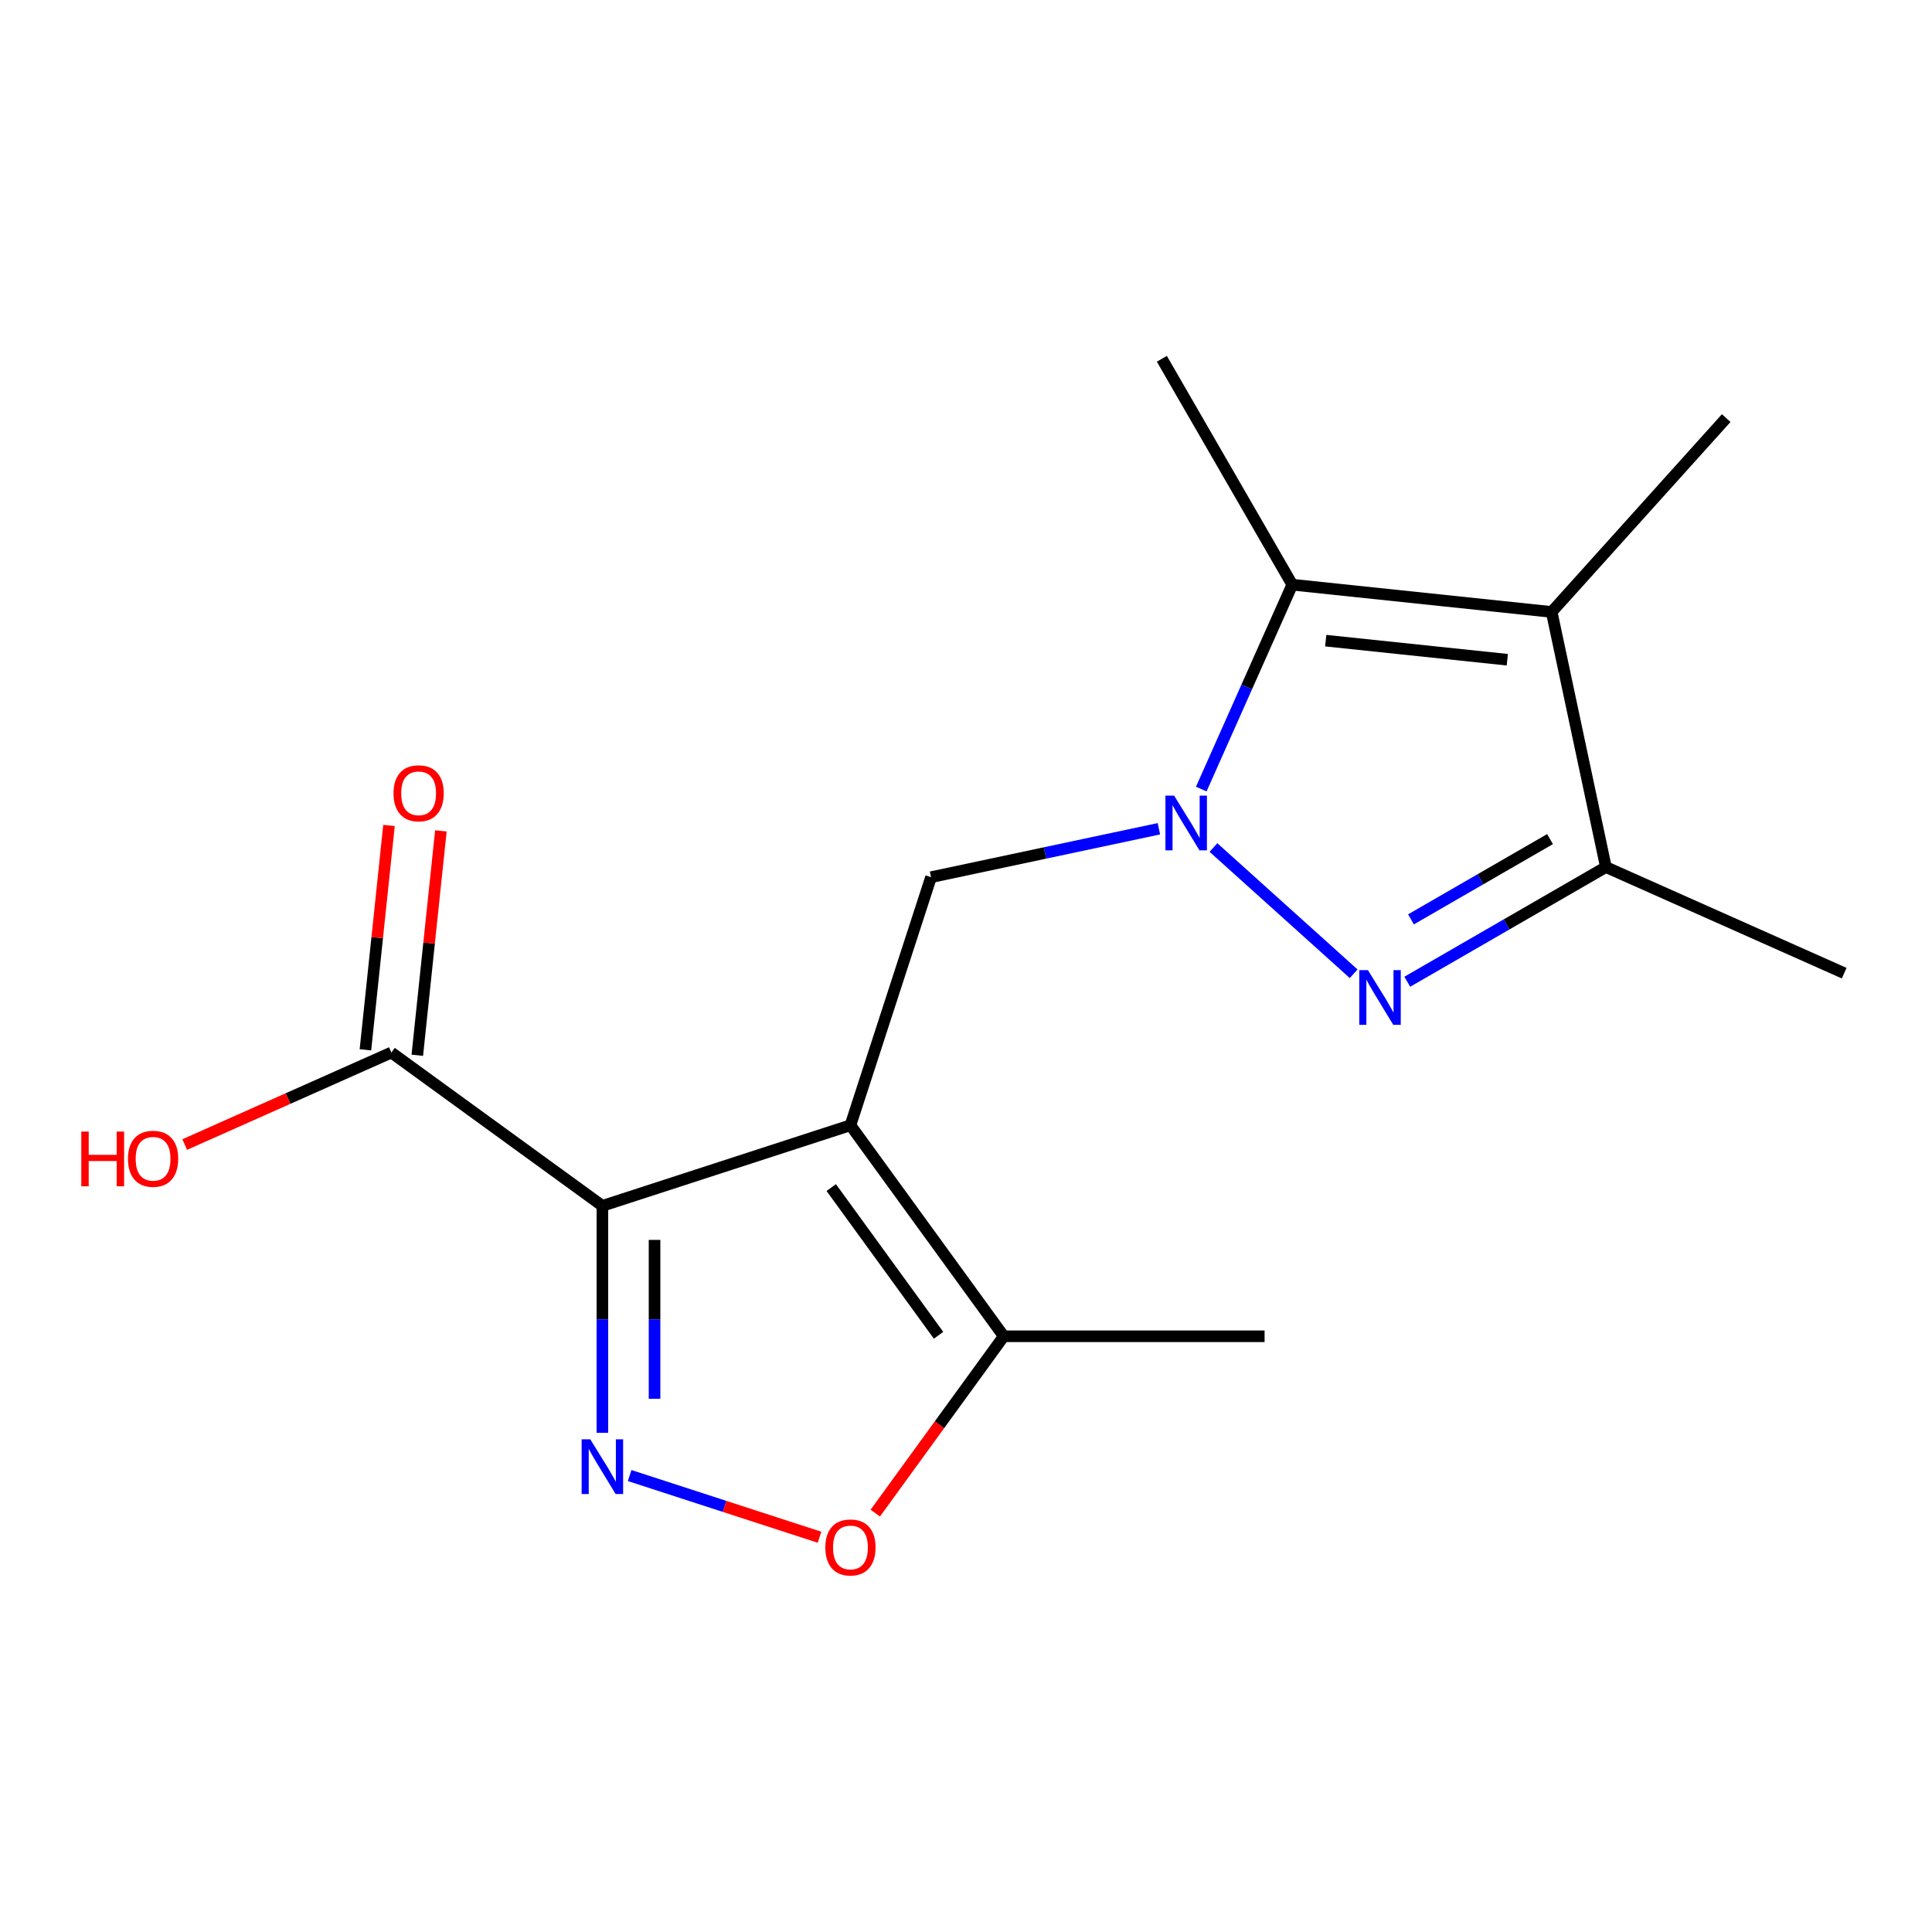 <?xml version='1.0' encoding='iso-8859-1'?>
<svg version='1.1' baseProfile='full'
              xmlns='http://www.w3.org/2000/svg'
                      xmlns:rdkit='http://www.rdkit.org/xml'
                      xmlns:xlink='http://www.w3.org/1999/xlink'
                  xml:space='preserve'
width='1000px' height='1000px' viewBox='0 0 1000 1000'>
<!-- END OF HEADER -->
<rect style='opacity:1.0;fill:#FFFFFF;stroke:none' width='1000' height='1000' x='0' y='0'> </rect>
<path class='bond-1' d='M 440.189,582.429 L 311.791,624.148' style='fill:none;fill-rule:evenodd;stroke:#000000;stroke-width:6px;stroke-linecap:butt;stroke-linejoin:miter;stroke-opacity:1' />
<path class='bond-6' d='M 440.189,582.429 L 481.908,454.031' style='fill:none;fill-rule:evenodd;stroke:#000000;stroke-width:6px;stroke-linecap:butt;stroke-linejoin:miter;stroke-opacity:1' />
<path class='bond-9' d='M 440.189,582.429 L 519.544,691.651' style='fill:none;fill-rule:evenodd;stroke:#000000;stroke-width:6px;stroke-linecap:butt;stroke-linejoin:miter;stroke-opacity:1' />
<path class='bond-9' d='M 430.248,614.683 L 485.796,691.139' style='fill:none;fill-rule:evenodd;stroke:#000000;stroke-width:6px;stroke-linecap:butt;stroke-linejoin:miter;stroke-opacity:1' />
<path class='bond-0' d='M 599.849,428.962 L 540.878,441.496' style='fill:none;fill-rule:evenodd;stroke:#0000FF;stroke-width:6px;stroke-linecap:butt;stroke-linejoin:miter;stroke-opacity:1' />
<path class='bond-0' d='M 540.878,441.496 L 481.908,454.031' style='fill:none;fill-rule:evenodd;stroke:#000000;stroke-width:6px;stroke-linecap:butt;stroke-linejoin:miter;stroke-opacity:1' />
<path class='bond-2' d='M 628.079,438.671 L 700.653,504.016' style='fill:none;fill-rule:evenodd;stroke:#0000FF;stroke-width:6px;stroke-linecap:butt;stroke-linejoin:miter;stroke-opacity:1' />
<path class='bond-4' d='M 621.771,408.427 L 645.323,355.527' style='fill:none;fill-rule:evenodd;stroke:#0000FF;stroke-width:6px;stroke-linecap:butt;stroke-linejoin:miter;stroke-opacity:1' />
<path class='bond-4' d='M 645.323,355.527 L 668.876,302.628' style='fill:none;fill-rule:evenodd;stroke:#000000;stroke-width:6px;stroke-linecap:butt;stroke-linejoin:miter;stroke-opacity:1' />
<path class='bond-3' d='M 311.791,624.148 L 311.791,682.884' style='fill:none;fill-rule:evenodd;stroke:#000000;stroke-width:6px;stroke-linecap:butt;stroke-linejoin:miter;stroke-opacity:1' />
<path class='bond-3' d='M 311.791,682.884 L 311.791,741.619' style='fill:none;fill-rule:evenodd;stroke:#0000FF;stroke-width:6px;stroke-linecap:butt;stroke-linejoin:miter;stroke-opacity:1' />
<path class='bond-3' d='M 338.792,641.769 L 338.792,682.884' style='fill:none;fill-rule:evenodd;stroke:#000000;stroke-width:6px;stroke-linecap:butt;stroke-linejoin:miter;stroke-opacity:1' />
<path class='bond-3' d='M 338.792,682.884 L 338.792,723.999' style='fill:none;fill-rule:evenodd;stroke:#0000FF;stroke-width:6px;stroke-linecap:butt;stroke-linejoin:miter;stroke-opacity:1' />
<path class='bond-10' d='M 311.791,624.148 L 202.569,544.794' style='fill:none;fill-rule:evenodd;stroke:#000000;stroke-width:6px;stroke-linecap:butt;stroke-linejoin:miter;stroke-opacity:1' />
<path class='bond-7' d='M 728.408,508.149 L 779.81,478.472' style='fill:none;fill-rule:evenodd;stroke:#0000FF;stroke-width:6px;stroke-linecap:butt;stroke-linejoin:miter;stroke-opacity:1' />
<path class='bond-7' d='M 779.81,478.472 L 831.211,448.795' style='fill:none;fill-rule:evenodd;stroke:#000000;stroke-width:6px;stroke-linecap:butt;stroke-linejoin:miter;stroke-opacity:1' />
<path class='bond-7' d='M 730.328,475.862 L 766.309,455.088' style='fill:none;fill-rule:evenodd;stroke:#0000FF;stroke-width:6px;stroke-linecap:butt;stroke-linejoin:miter;stroke-opacity:1' />
<path class='bond-7' d='M 766.309,455.088 L 802.29,434.315' style='fill:none;fill-rule:evenodd;stroke:#000000;stroke-width:6px;stroke-linecap:butt;stroke-linejoin:miter;stroke-opacity:1' />
<path class='bond-17' d='M 325.906,763.741 L 375.045,779.707' style='fill:none;fill-rule:evenodd;stroke:#0000FF;stroke-width:6px;stroke-linecap:butt;stroke-linejoin:miter;stroke-opacity:1' />
<path class='bond-17' d='M 375.045,779.707 L 424.185,795.673' style='fill:none;fill-rule:evenodd;stroke:#FF0000;stroke-width:6px;stroke-linecap:butt;stroke-linejoin:miter;stroke-opacity:1' />
<path class='bond-5' d='M 668.876,302.628 L 803.142,316.74' style='fill:none;fill-rule:evenodd;stroke:#000000;stroke-width:6px;stroke-linecap:butt;stroke-linejoin:miter;stroke-opacity:1' />
<path class='bond-5' d='M 686.193,331.598 L 780.18,341.476' style='fill:none;fill-rule:evenodd;stroke:#000000;stroke-width:6px;stroke-linecap:butt;stroke-linejoin:miter;stroke-opacity:1' />
<path class='bond-14' d='M 668.876,302.628 L 601.373,185.709' style='fill:none;fill-rule:evenodd;stroke:#000000;stroke-width:6px;stroke-linecap:butt;stroke-linejoin:miter;stroke-opacity:1' />
<path class='bond-13' d='M 803.142,316.74 L 893.479,216.411' style='fill:none;fill-rule:evenodd;stroke:#000000;stroke-width:6px;stroke-linecap:butt;stroke-linejoin:miter;stroke-opacity:1' />
<path class='bond-18' d='M 803.142,316.74 L 831.211,448.795' style='fill:none;fill-rule:evenodd;stroke:#000000;stroke-width:6px;stroke-linecap:butt;stroke-linejoin:miter;stroke-opacity:1' />
<path class='bond-15' d='M 831.211,448.795 L 954.545,503.707' style='fill:none;fill-rule:evenodd;stroke:#000000;stroke-width:6px;stroke-linecap:butt;stroke-linejoin:miter;stroke-opacity:1' />
<path class='bond-8' d='M 453.045,783.178 L 486.294,737.415' style='fill:none;fill-rule:evenodd;stroke:#FF0000;stroke-width:6px;stroke-linecap:butt;stroke-linejoin:miter;stroke-opacity:1' />
<path class='bond-8' d='M 486.294,737.415 L 519.544,691.651' style='fill:none;fill-rule:evenodd;stroke:#000000;stroke-width:6px;stroke-linecap:butt;stroke-linejoin:miter;stroke-opacity:1' />
<path class='bond-16' d='M 519.544,691.651 L 654.549,691.651' style='fill:none;fill-rule:evenodd;stroke:#000000;stroke-width:6px;stroke-linecap:butt;stroke-linejoin:miter;stroke-opacity:1' />
<path class='bond-11' d='M 215.995,546.205 L 222.098,488.139' style='fill:none;fill-rule:evenodd;stroke:#000000;stroke-width:6px;stroke-linecap:butt;stroke-linejoin:miter;stroke-opacity:1' />
<path class='bond-11' d='M 222.098,488.139 L 228.201,430.074' style='fill:none;fill-rule:evenodd;stroke:#FF0000;stroke-width:6px;stroke-linecap:butt;stroke-linejoin:miter;stroke-opacity:1' />
<path class='bond-11' d='M 189.142,543.383 L 195.245,485.317' style='fill:none;fill-rule:evenodd;stroke:#000000;stroke-width:6px;stroke-linecap:butt;stroke-linejoin:miter;stroke-opacity:1' />
<path class='bond-11' d='M 195.245,485.317 L 201.348,427.251' style='fill:none;fill-rule:evenodd;stroke:#FF0000;stroke-width:6px;stroke-linecap:butt;stroke-linejoin:miter;stroke-opacity:1' />
<path class='bond-12' d='M 202.569,544.794 L 149.089,568.604' style='fill:none;fill-rule:evenodd;stroke:#000000;stroke-width:6px;stroke-linecap:butt;stroke-linejoin:miter;stroke-opacity:1' />
<path class='bond-12' d='M 149.089,568.604 L 95.61,592.415' style='fill:none;fill-rule:evenodd;stroke:#FF0000;stroke-width:6px;stroke-linecap:butt;stroke-linejoin:miter;stroke-opacity:1' />
<path  class='atom-1' d='M 607.704 411.802
L 616.984 426.802
Q 617.904 428.282, 619.384 430.962
Q 620.864 433.642, 620.944 433.802
L 620.944 411.802
L 624.704 411.802
L 624.704 440.122
L 620.824 440.122
L 610.864 423.722
Q 609.704 421.802, 608.464 419.602
Q 607.264 417.402, 606.904 416.722
L 606.904 440.122
L 603.224 440.122
L 603.224 411.802
L 607.704 411.802
' fill='#0000FF'/>
<path  class='atom-3' d='M 708.033 502.138
L 717.313 517.138
Q 718.233 518.618, 719.713 521.298
Q 721.193 523.978, 721.273 524.138
L 721.273 502.138
L 725.033 502.138
L 725.033 530.458
L 721.153 530.458
L 711.193 514.058
Q 710.033 512.138, 708.793 509.938
Q 707.593 507.738, 707.233 507.058
L 707.233 530.458
L 703.553 530.458
L 703.553 502.138
L 708.033 502.138
' fill='#0000FF'/>
<path  class='atom-4' d='M 305.531 744.994
L 314.811 759.994
Q 315.731 761.474, 317.211 764.154
Q 318.691 766.834, 318.771 766.994
L 318.771 744.994
L 322.531 744.994
L 322.531 773.314
L 318.651 773.314
L 308.691 756.914
Q 307.531 754.994, 306.291 752.794
Q 305.091 750.594, 304.731 749.914
L 304.731 773.314
L 301.051 773.314
L 301.051 744.994
L 305.531 744.994
' fill='#0000FF'/>
<path  class='atom-9' d='M 427.189 800.953
Q 427.189 794.153, 430.549 790.353
Q 433.909 786.553, 440.189 786.553
Q 446.469 786.553, 449.829 790.353
Q 453.189 794.153, 453.189 800.953
Q 453.189 807.833, 449.789 811.753
Q 446.389 815.633, 440.189 815.633
Q 433.949 815.633, 430.549 811.753
Q 427.189 807.873, 427.189 800.953
M 440.189 812.433
Q 444.509 812.433, 446.829 809.553
Q 449.189 806.633, 449.189 800.953
Q 449.189 795.393, 446.829 792.593
Q 444.509 789.753, 440.189 789.753
Q 435.869 789.753, 433.509 792.553
Q 431.189 795.353, 431.189 800.953
Q 431.189 806.673, 433.509 809.553
Q 435.869 812.433, 440.189 812.433
' fill='#FF0000'/>
<path  class='atom-12' d='M 203.681 410.608
Q 203.681 403.808, 207.041 400.008
Q 210.401 396.208, 216.681 396.208
Q 222.961 396.208, 226.321 400.008
Q 229.681 403.808, 229.681 410.608
Q 229.681 417.488, 226.281 421.408
Q 222.881 425.288, 216.681 425.288
Q 210.441 425.288, 207.041 421.408
Q 203.681 417.528, 203.681 410.608
M 216.681 422.088
Q 221.001 422.088, 223.321 419.208
Q 225.681 416.288, 225.681 410.608
Q 225.681 405.048, 223.321 402.248
Q 221.001 399.408, 216.681 399.408
Q 212.361 399.408, 210.001 402.208
Q 207.681 405.008, 207.681 410.608
Q 207.681 416.328, 210.001 419.208
Q 212.361 422.088, 216.681 422.088
' fill='#FF0000'/>
<path  class='atom-13' d='M 42.075 585.706
L 45.915 585.706
L 45.915 597.746
L 60.395 597.746
L 60.395 585.706
L 64.235 585.706
L 64.235 614.026
L 60.395 614.026
L 60.395 600.946
L 45.915 600.946
L 45.915 614.026
L 42.075 614.026
L 42.075 585.706
' fill='#FF0000'/>
<path  class='atom-13' d='M 66.235 599.786
Q 66.235 592.986, 69.595 589.186
Q 72.955 585.386, 79.235 585.386
Q 85.515 585.386, 88.875 589.186
Q 92.235 592.986, 92.235 599.786
Q 92.235 606.666, 88.835 610.586
Q 85.435 614.466, 79.235 614.466
Q 72.995 614.466, 69.595 610.586
Q 66.235 606.706, 66.235 599.786
M 79.235 611.266
Q 83.555 611.266, 85.875 608.386
Q 88.235 605.466, 88.235 599.786
Q 88.235 594.226, 85.875 591.426
Q 83.555 588.586, 79.235 588.586
Q 74.915 588.586, 72.555 591.386
Q 70.235 594.186, 70.235 599.786
Q 70.235 605.506, 72.555 608.386
Q 74.915 611.266, 79.235 611.266
' fill='#FF0000'/>
</svg>
